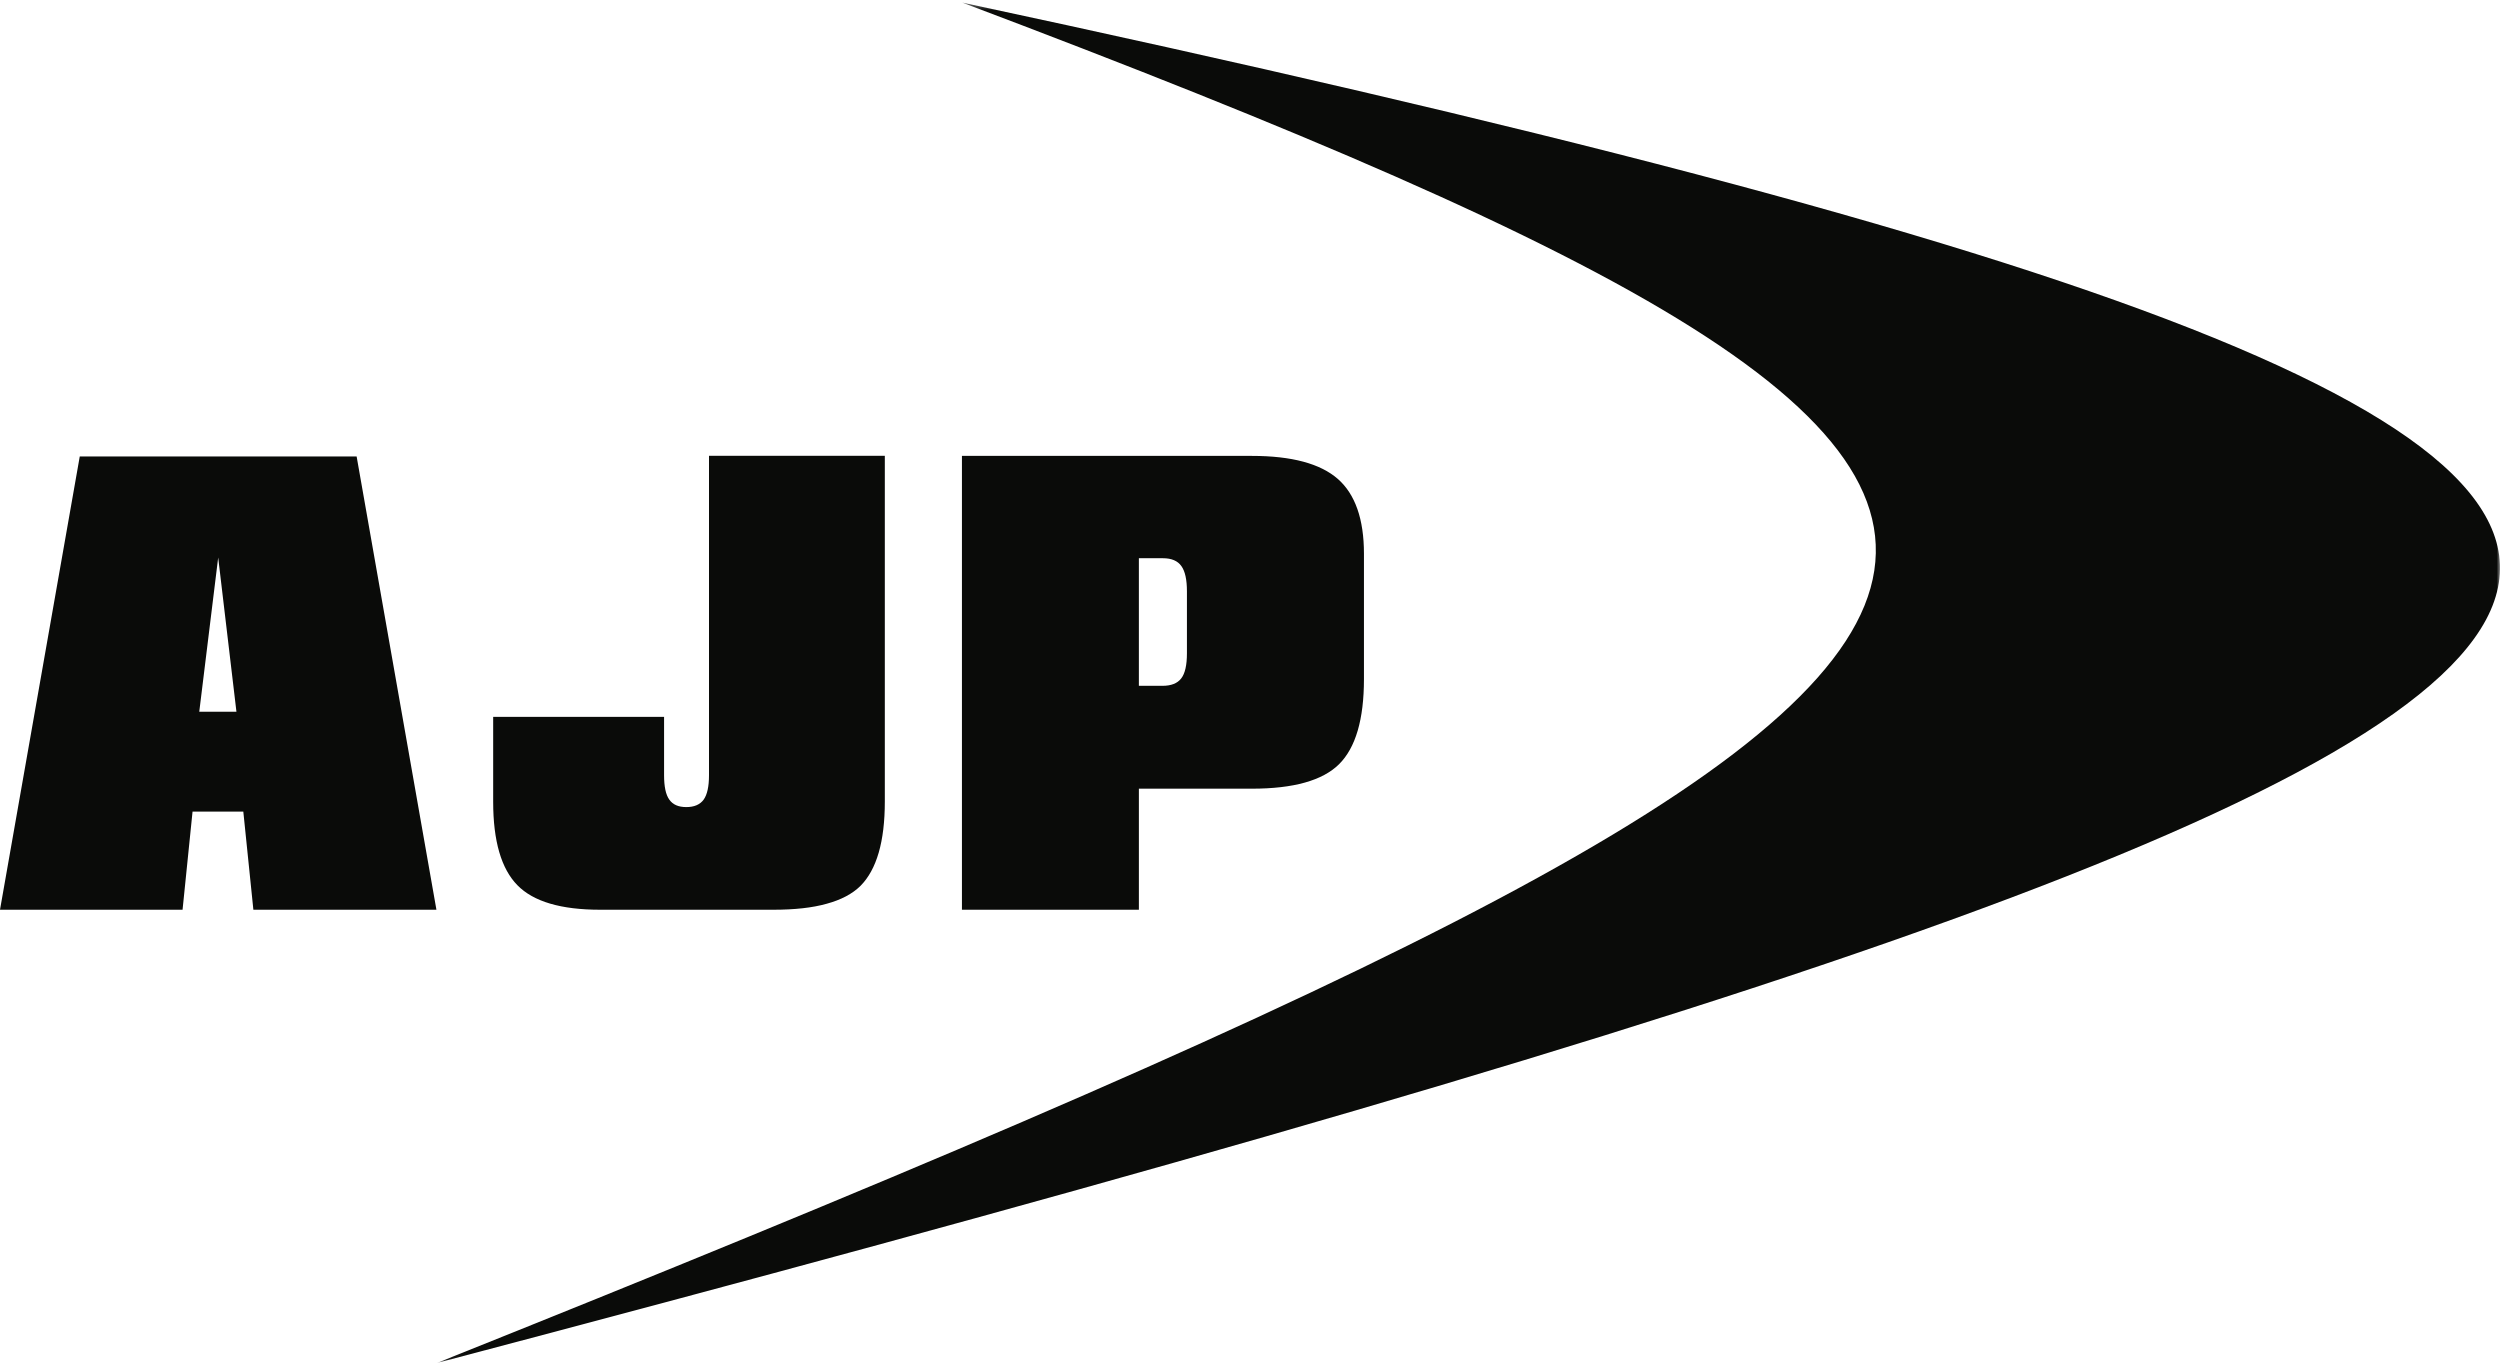<?xml version="1.0" encoding="UTF-8"?>
<svg width="365px" height="199px" viewBox="0 0 365 199" version="1.1" xmlns="http://www.w3.org/2000/svg" xmlns:xlink="http://www.w3.org/1999/xlink">
    <!-- Generator: Sketch 64 (93537) - https://sketch.com -->
    <title>ajp-moto-seeklogo.com-1</title>
    <desc>Created with Sketch.</desc>
    <defs>
        <polygon id="path-1" points="0.779 0.377 302 0.377 302 198.94 0.779 198.94"></polygon>
    </defs>
    <g id="ajp-moto-seeklogo.com-1" stroke="none" stroke-width="1" fill="none" fill-rule="evenodd">
        <path d="M29.092,103.914 L34.52,103.914 L31.855,81.397 L29.092,103.914 Z M0,132.822 L11.644,66.645 L52.068,66.645 L63.718,132.822 L36.992,132.822 L35.524,118.497 L28.112,118.497 L26.654,132.822 L0,132.822 L0,132.822 Z" id="Fill-1" fill="#0A0B09"></path>
        <path d="M129.184,66.544 L129.184,117.033 C129.184,122.879 127.987,126.97 125.627,129.341 C124.443,130.511 122.794,131.376 120.7,131.947 C118.601,132.539 116.001,132.822 112.885,132.822 L87.623,132.822 C81.928,132.822 77.886,131.642 75.543,129.244 C73.189,126.851 72.003,122.794 72.003,117.05 L72.003,104.659 L96.955,104.659 L96.955,113.189 C96.955,114.821 97.195,116.028 97.728,116.757 C98.244,117.486 99.066,117.834 100.202,117.834 C101.351,117.834 102.193,117.476 102.726,116.757 C103.254,116.028 103.514,114.821 103.514,113.189 L103.514,66.544 L129.184,66.544" id="Fill-2" fill="#0A0B09"></path>
        <g id="Group-6" transform="translate(63, 0)">
            <mask id="mask-2" fill="white">
                <use xlink:href="#path-1"></use>
            </mask>
            <g id="Clip-4"></g>
            <path d="M106.79,81.501 L103.276,81.501 L103.276,100.13 L106.713,100.13 C107.986,100.13 108.894,99.774 109.449,99.061 C110.014,98.346 110.292,97.109 110.292,95.388 L110.292,86.333 C110.292,84.628 110.025,83.404 109.481,82.646 C108.938,81.881 108.041,81.501 106.79,81.501 Z M77.443,132.822 L77.443,66.561 L119.777,66.561 C125.591,66.561 129.762,67.686 132.325,69.926 C134.858,72.151 136.137,75.806 136.137,80.836 L136.137,99.135 C136.137,105.044 134.923,109.164 132.504,111.573 C130.094,113.961 125.847,115.148 119.777,115.148 L103.277,115.148 L103.277,132.822 L77.443,132.822 L77.443,132.822 Z" id="Fill-3" fill="#0A0B09" mask="url(#mask-2)"></path>
            <path d="M0.779,199 C259.501,95.462 272.31,73.9 77.492,0.377 C410.099,71.553 363.712,103.252 0.779,199" id="Fill-5" fill="#0A0B09" mask="url(#mask-2)"></path>
        </g>
    </g>
</svg>